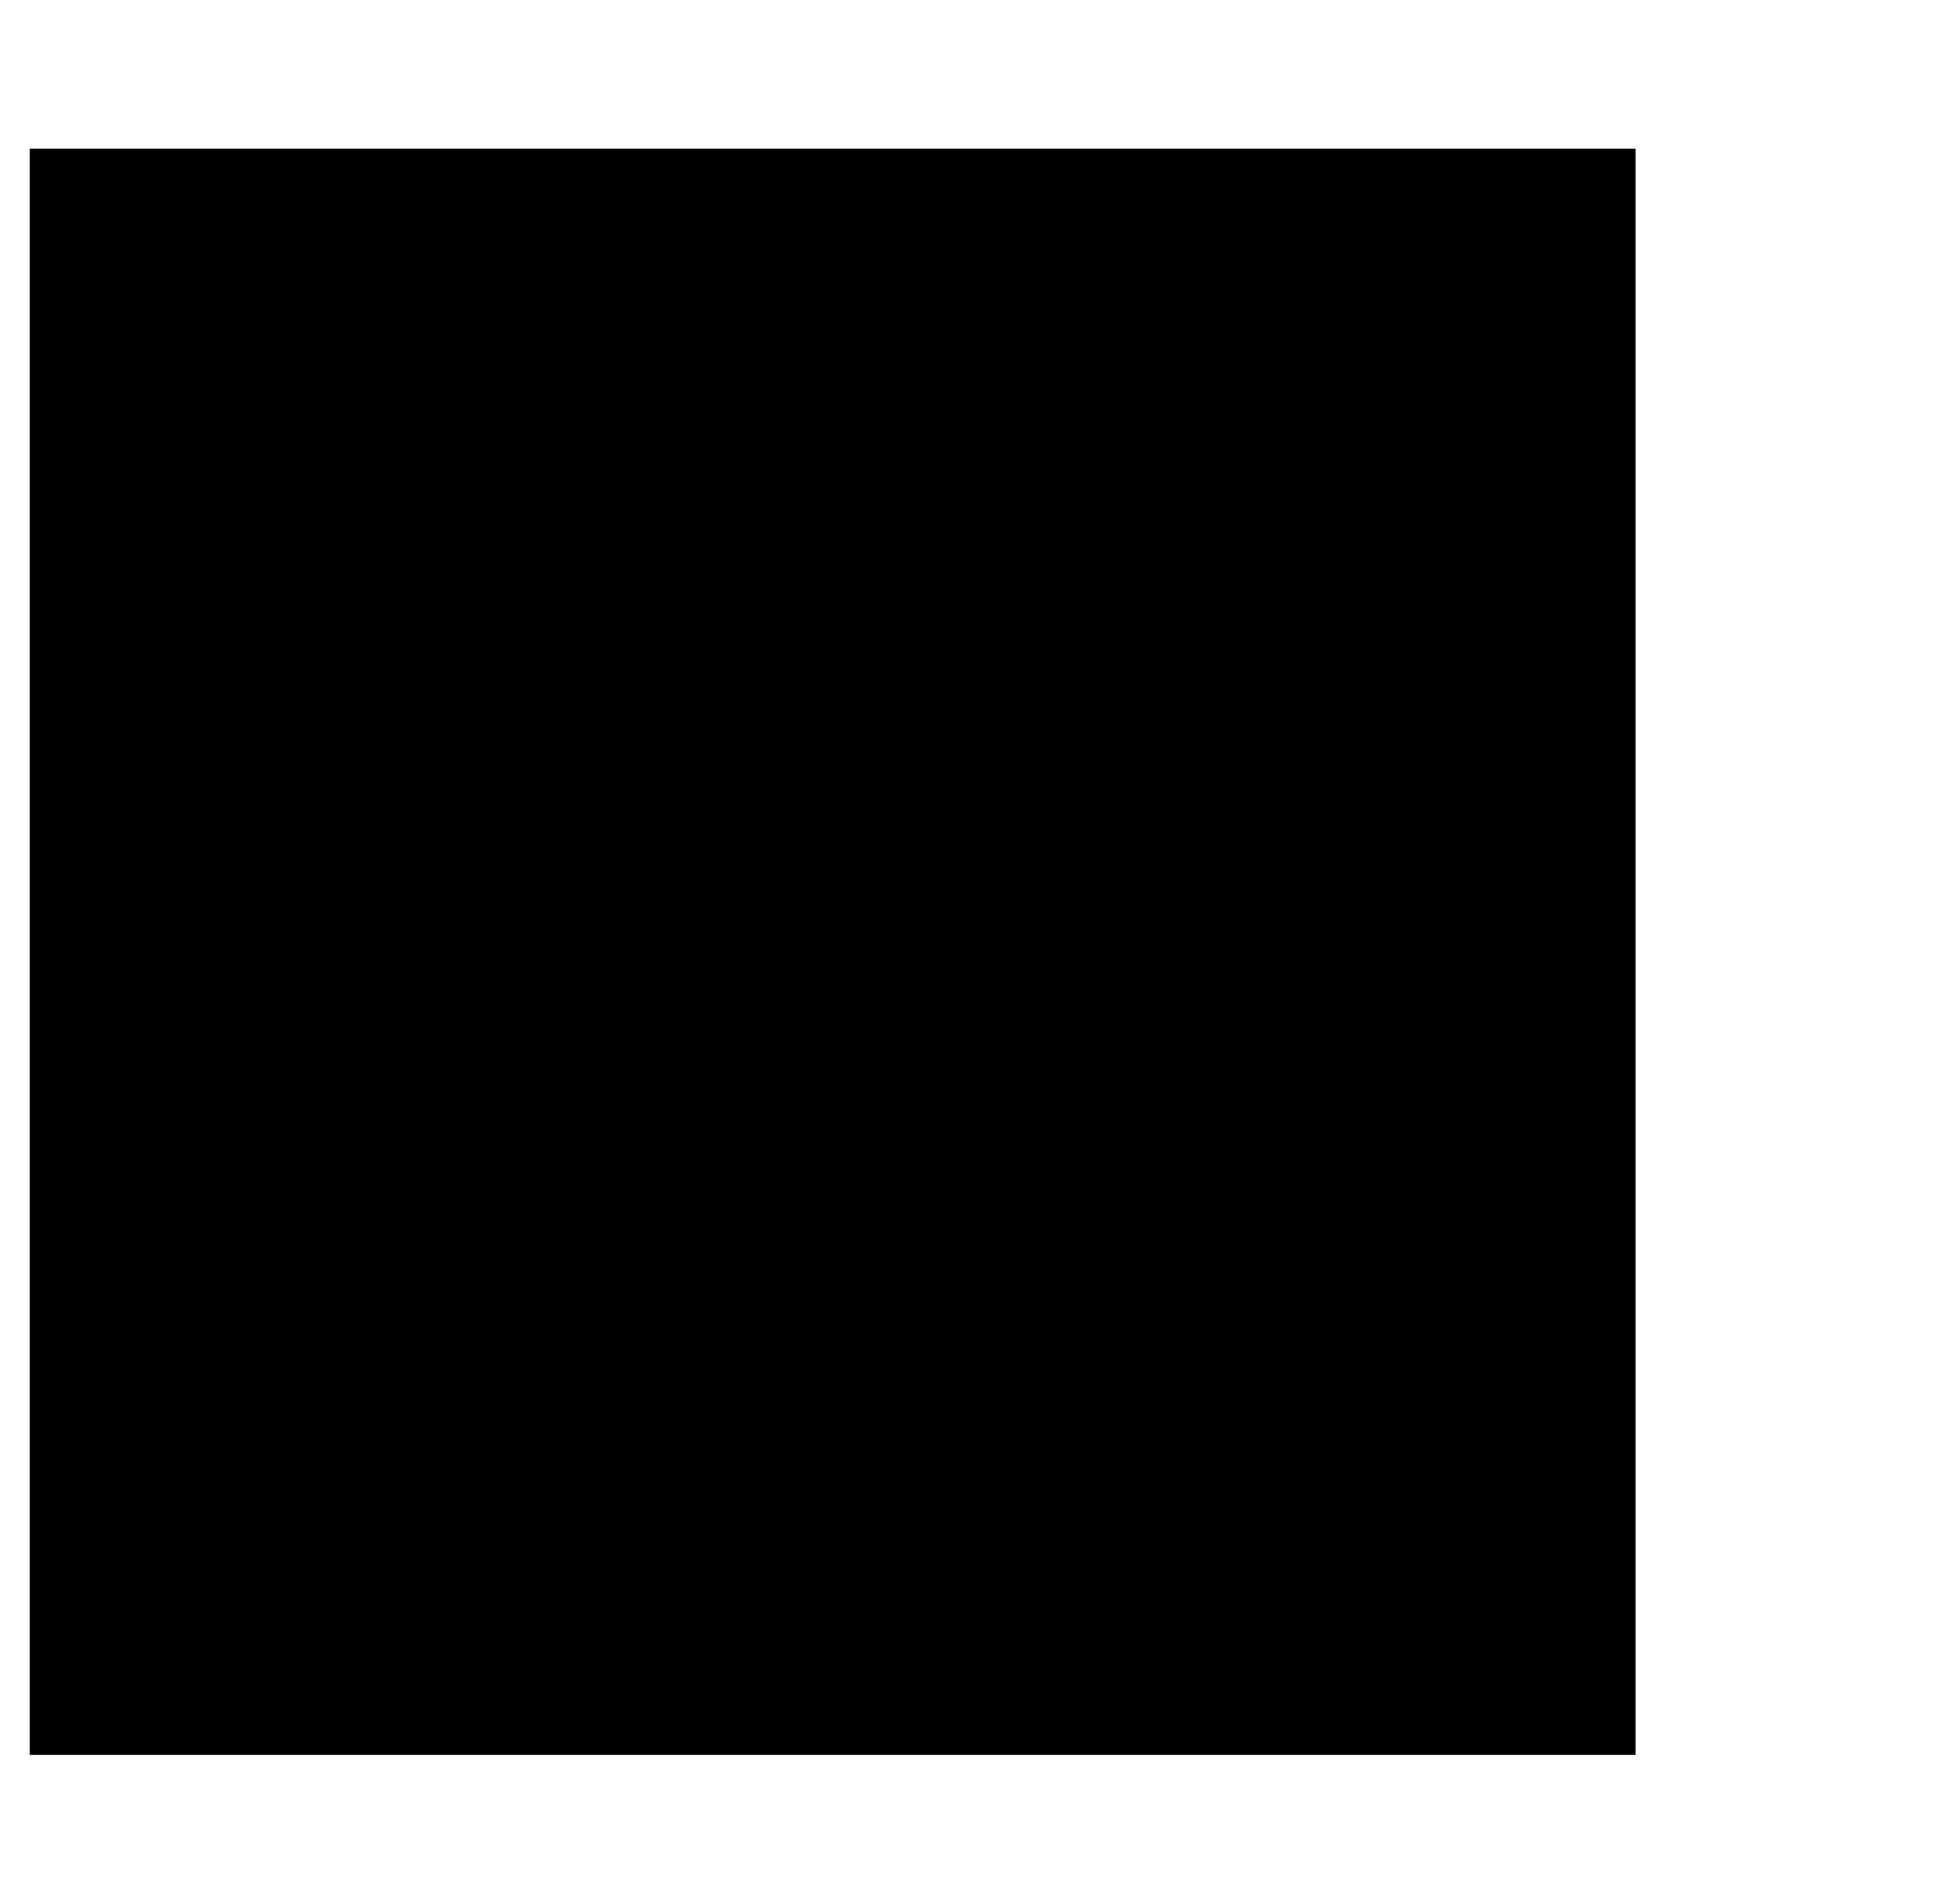 <svg width="65" height="64" viewBox="0 0 65 64" fill="none" xmlns="http://www.w3.org/2000/svg">
<rect x="1" y="5" width="54" height="54" fill="#305CDE" style="fill:#305CDE;fill:color(display-p3 0.188 0.361 0.871);fill-opacity:1;"/>
<rect x="5" y="9" width="20" height="20" fill="#C6DCEA" style="fill:#C6DCEA;fill:color(display-p3 0.776 0.863 0.918);fill-opacity:1;"/>
<path d="M30.277 33.277L50.738 39.298L40.666 44.359L36.298 53.738L30.277 33.277Z" fill="#C6DCEA" style="fill:#C6DCEA;fill:color(display-p3 0.776 0.863 0.918);fill-opacity:1;"/>
<rect x="38.585" y="44.528" width="4.161" height="13.87" transform="rotate(-45 38.585 44.528)" fill="#C6DCEA" style="fill:#C6DCEA;fill:color(display-p3 0.776 0.863 0.918);fill-opacity:1;"/>
</svg>
